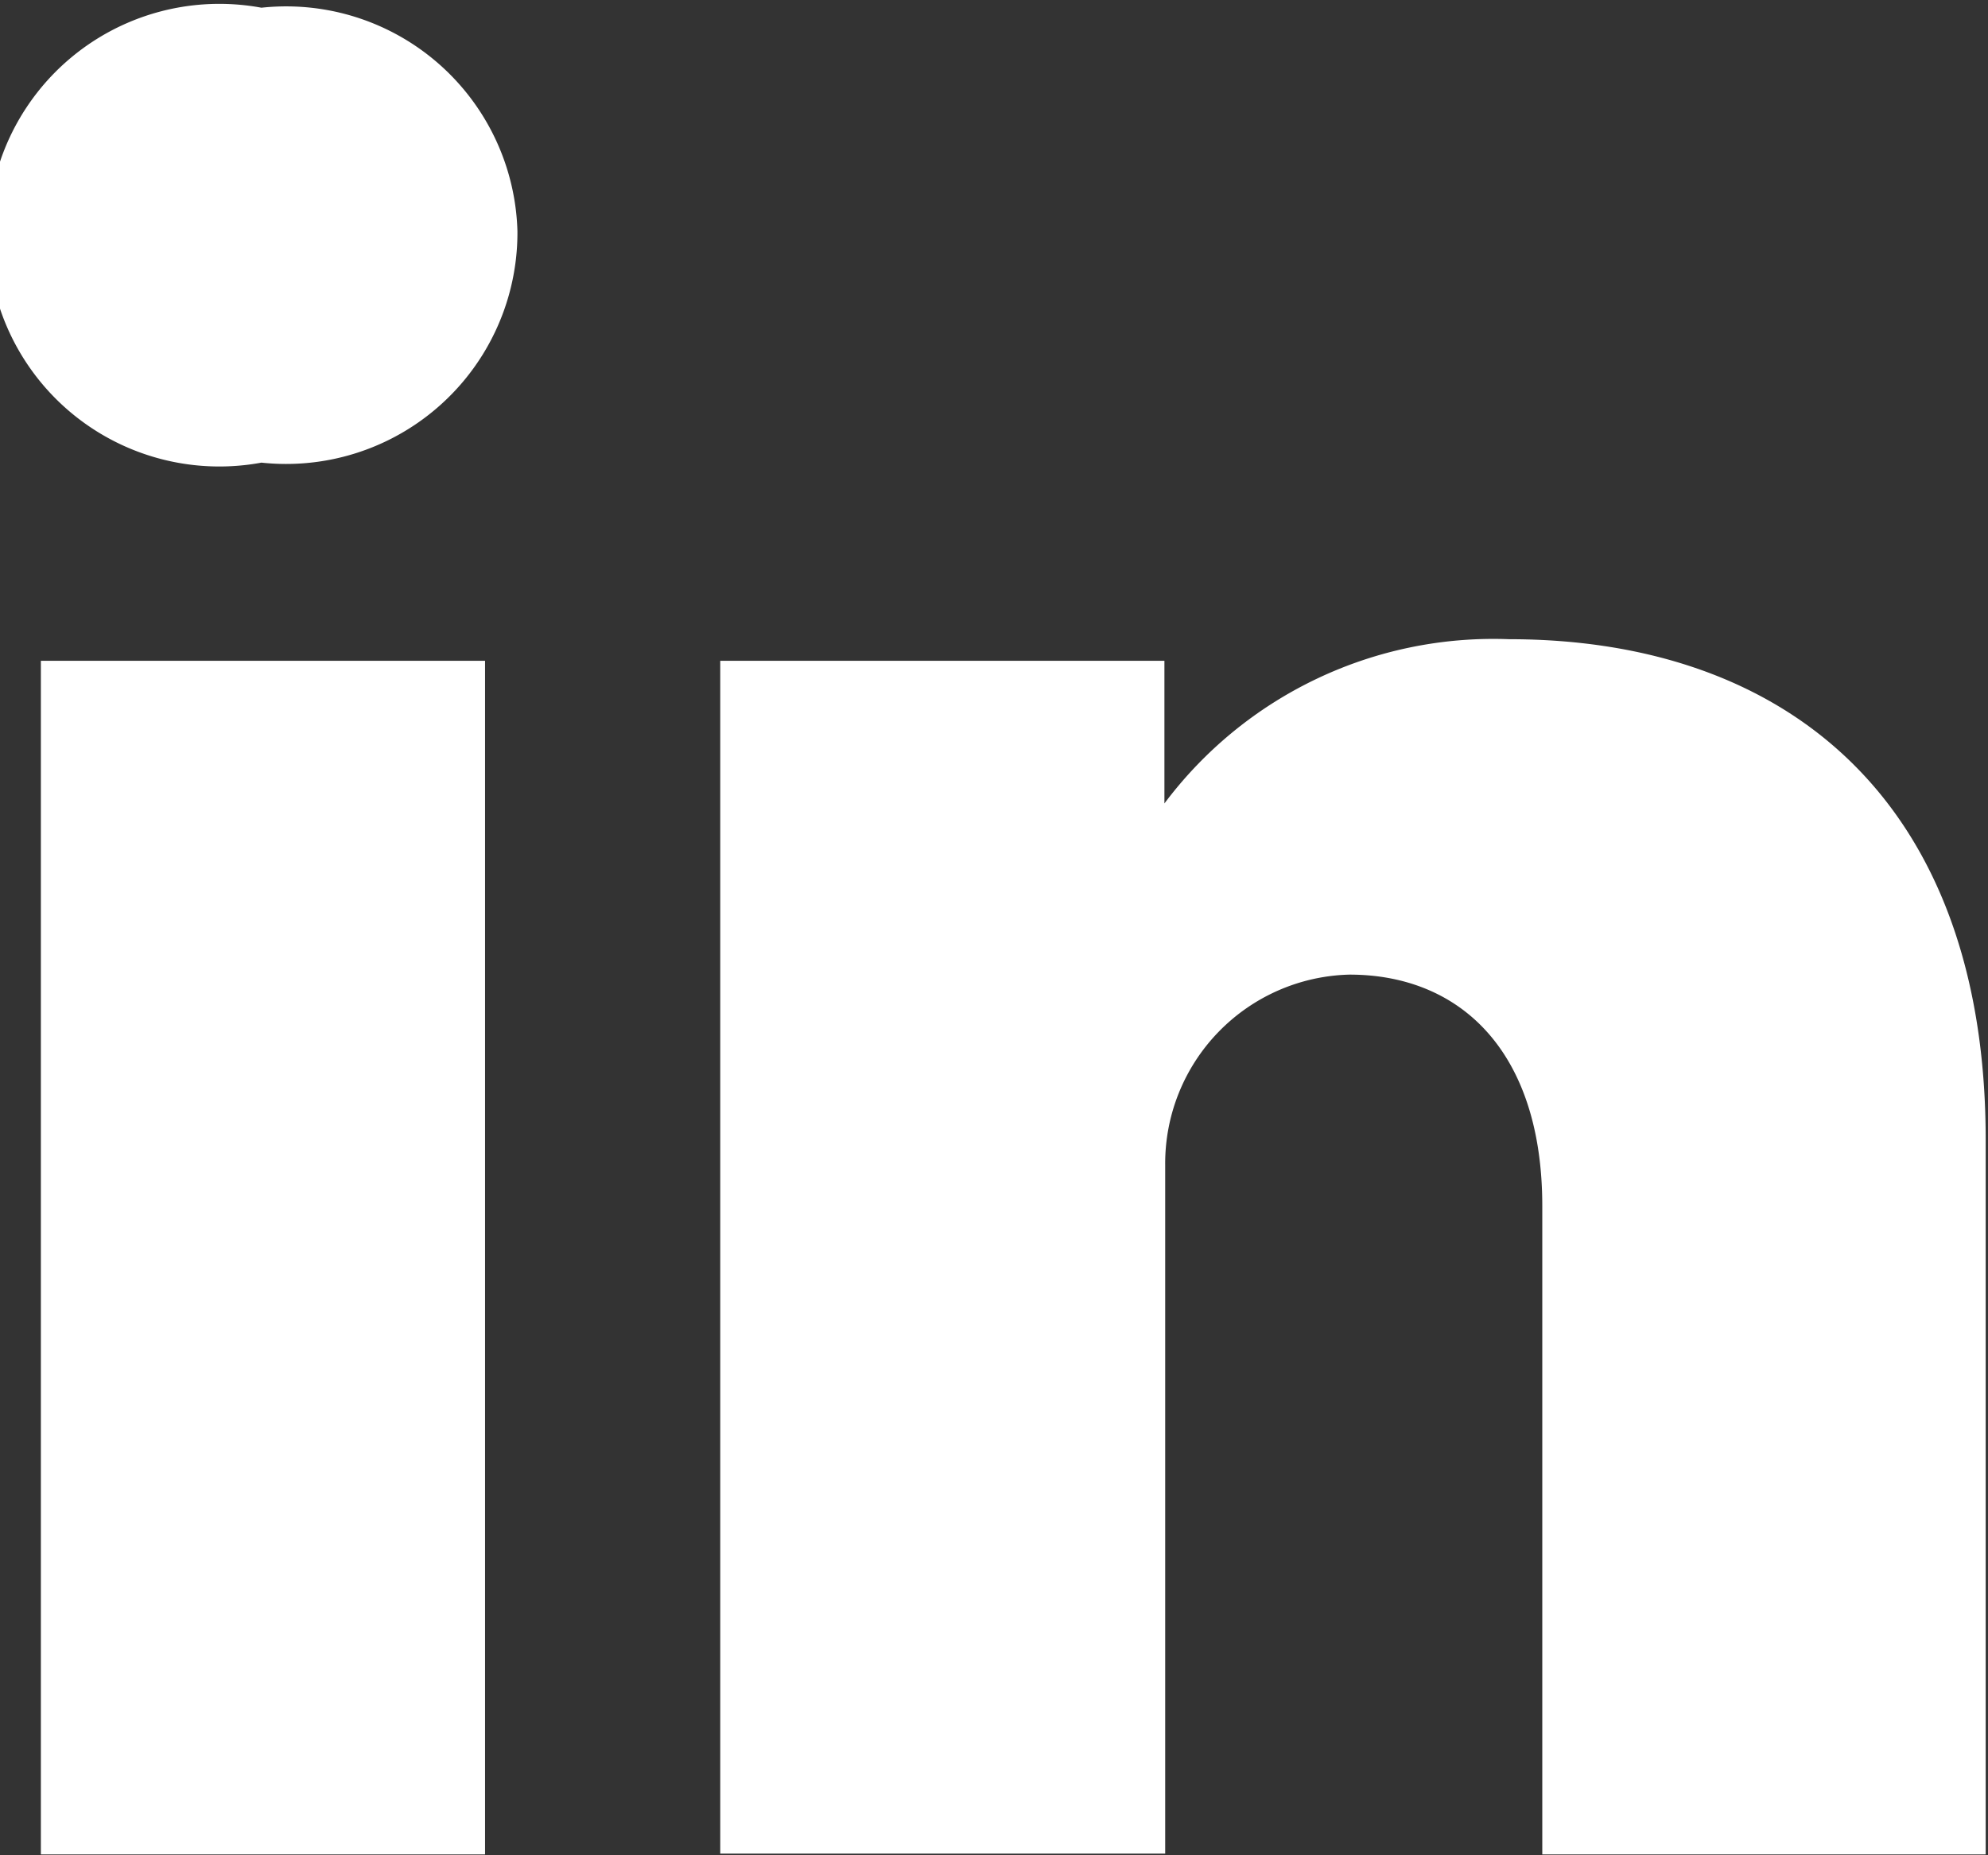 <svg id="图层_1" data-name="图层 1" xmlns="http://www.w3.org/2000/svg" viewBox="0 0 25.78 24.06">
  <rect x="0" y="0" width="25.78" height="24.06" fill="#333333" stroke="none"/>
  <defs>
    <style>
      .cls-1 {
        fill: #fff;
      }
    </style>
  </defs>
  <path class="cls-1" d="M6.71,3A3,3,0,0,1,3.39,6a3,3,0,1,1,0-5.9A3,3,0,0,1,6.71,3M.53,8.57H6.29V24.05H.53Z"/>
  <path class="cls-1" d="M9.34,8.57H15.1v1.85a5.33,5.33,0,0,1,4.47-2.13c3.6,0,6.18,2.1,6.18,6.49v9.27H20V15.64c0-2-1.06-3-2.5-3a2.45,2.45,0,0,0-2.39,2.47v8.93H9.34Z"/>
</svg>

